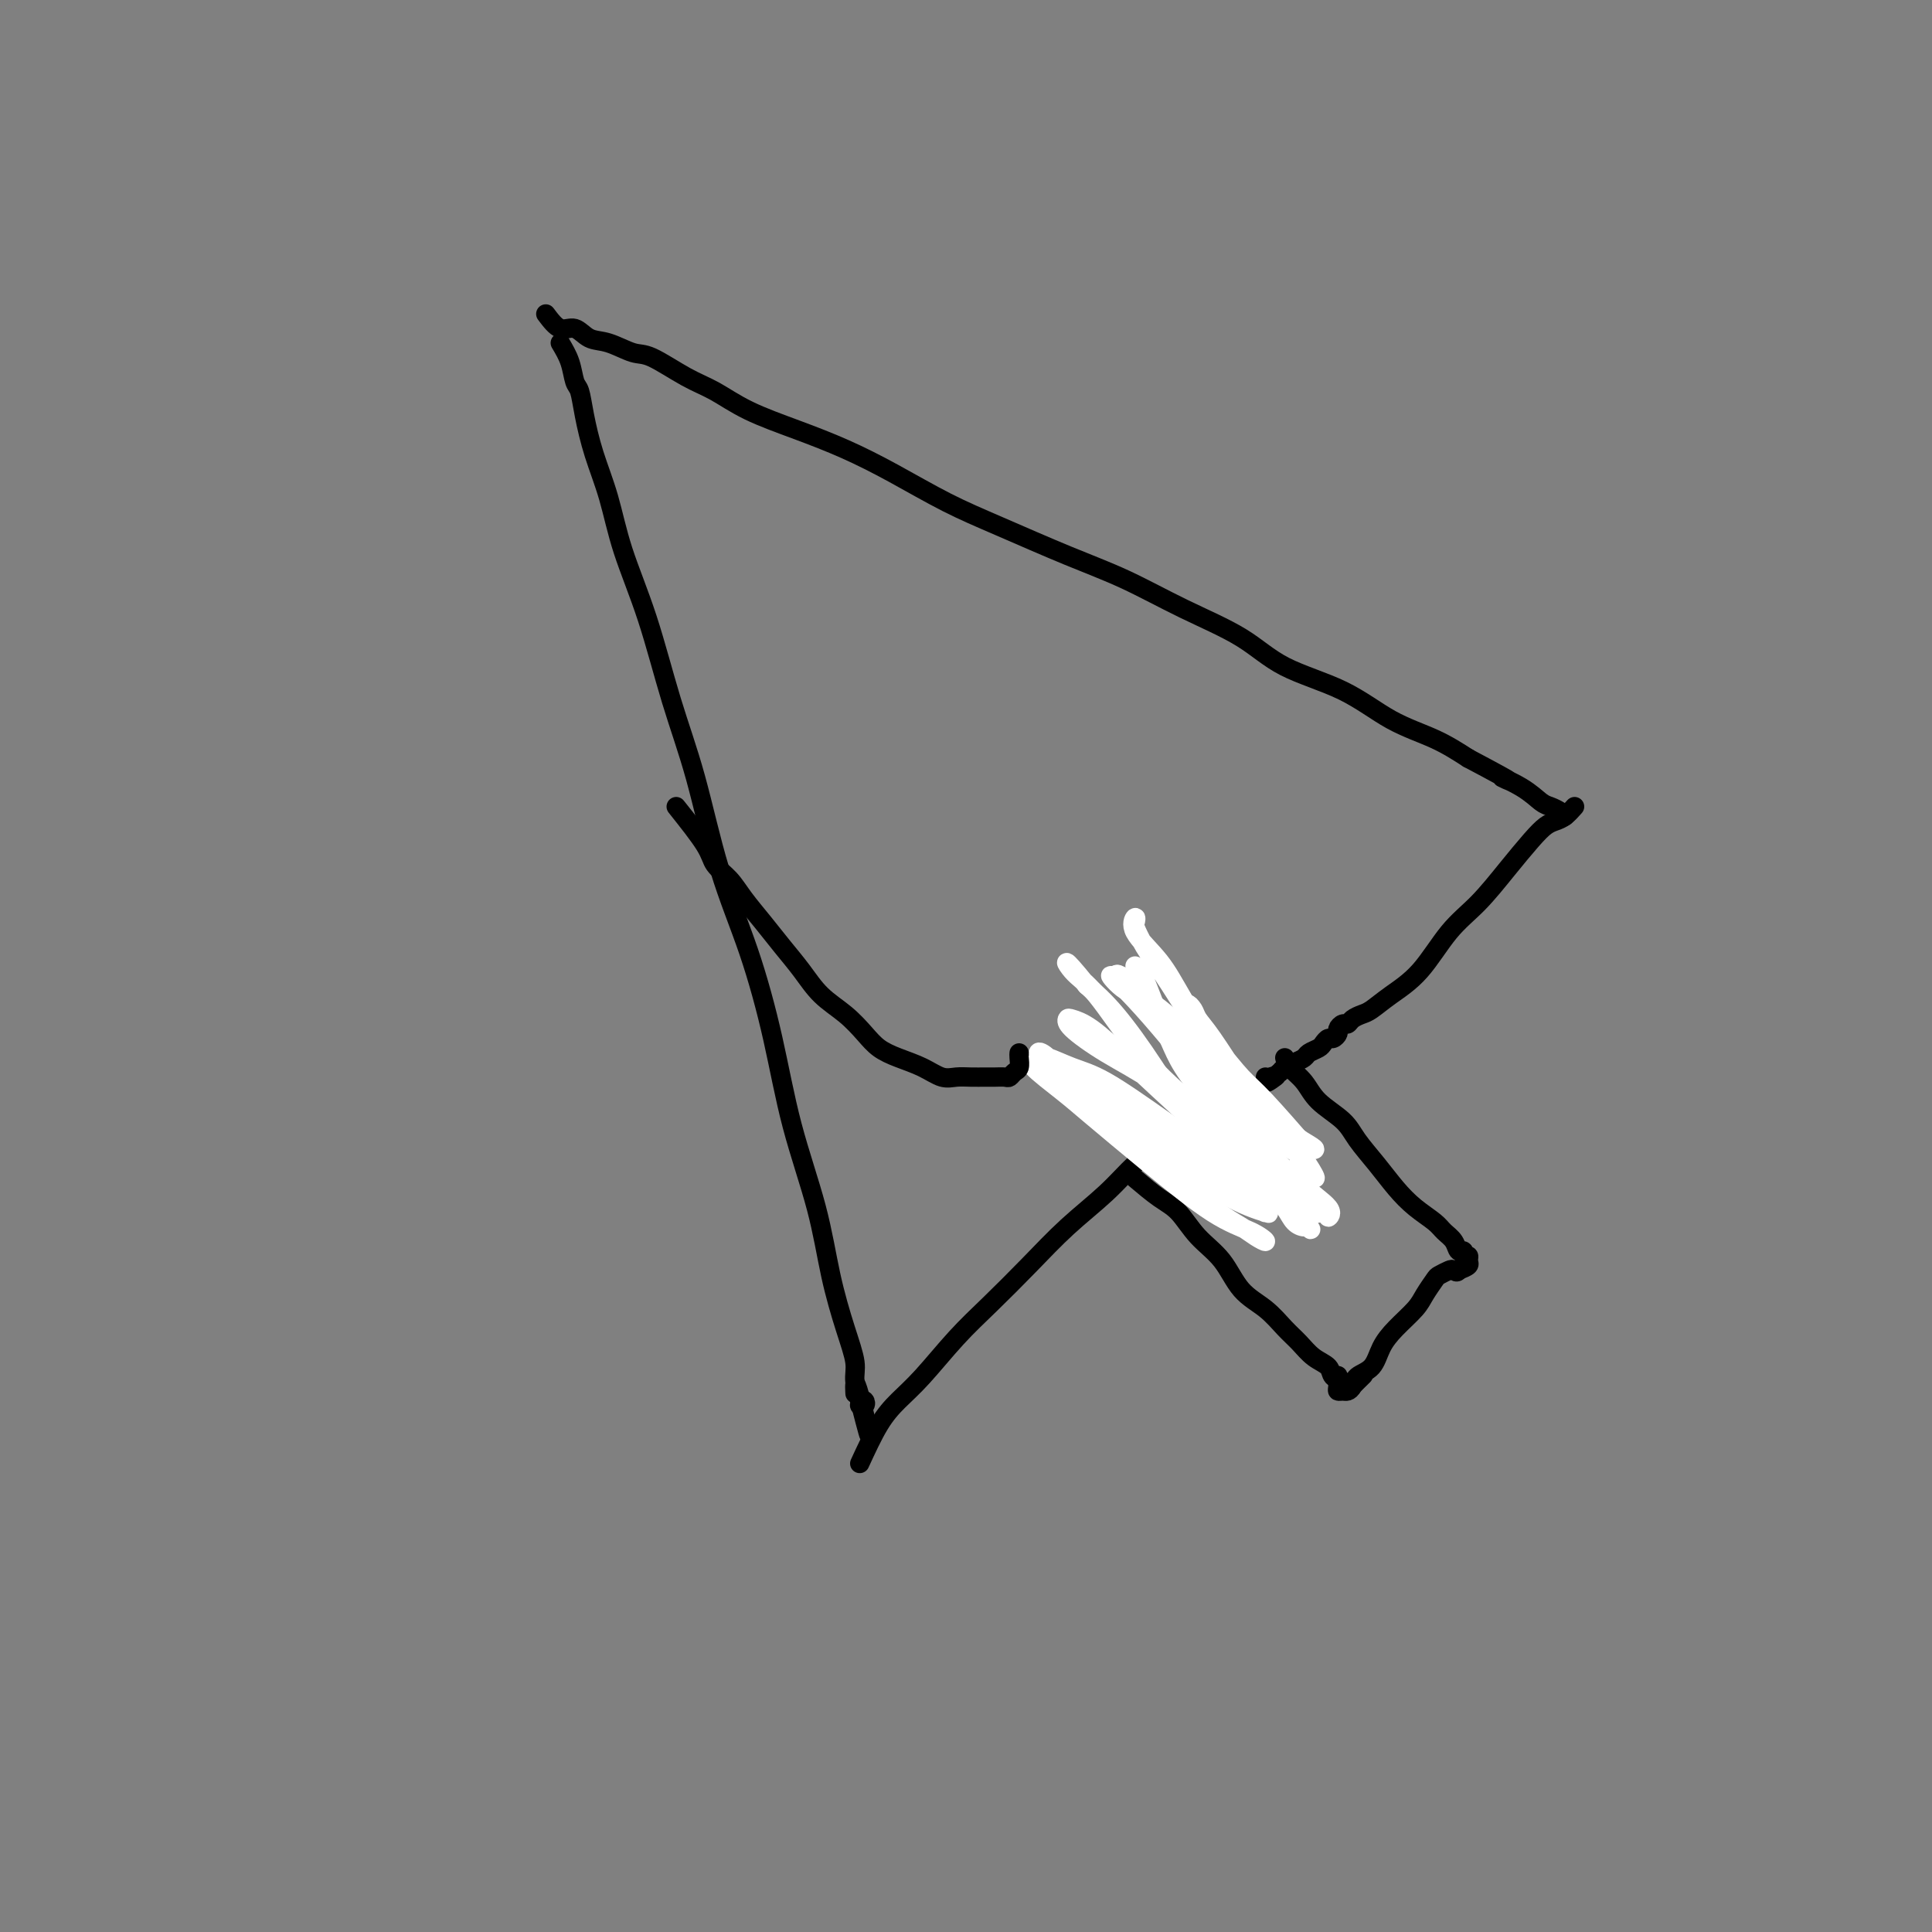 <svg viewBox='0 0 400 400' version='1.1' xmlns='http://www.w3.org/2000/svg' xmlns:xlink='http://www.w3.org/1999/xlink'><rect x="0" y="0" width="400" height="400" fill="#808080" stroke="none"/><g fill='none' stroke='#000000' stroke-width='4' stroke-linecap='round' stroke-linejoin='round'><path d='M116,71c0.757,1.271 1.514,2.542 2,4c0.486,1.458 0.700,3.102 1,4c0.300,0.898 0.687,1.049 1,2c0.313,0.951 0.554,2.703 1,5c0.446,2.297 1.097,5.140 2,8c0.903,2.860 2.057,5.738 3,9c0.943,3.262 1.674,6.907 3,11c1.326,4.093 3.245,8.634 5,14c1.755,5.366 3.344,11.557 5,17c1.656,5.443 3.379,10.138 5,16c1.621,5.862 3.141,12.890 5,19c1.859,6.110 4.058,11.301 6,17c1.942,5.699 3.626,11.905 5,18c1.374,6.095 2.439,12.080 4,18c1.561,5.920 3.619,11.776 5,17c1.381,5.224 2.087,9.817 3,14c0.913,4.183 2.033,7.958 3,11c0.967,3.042 1.779,5.352 2,7c0.221,1.648 -0.150,2.634 0,4c0.150,1.366 0.822,3.112 1,4c0.178,0.888 -0.138,0.918 0,1c0.138,0.082 0.729,0.214 1,0c0.271,-0.214 0.220,-0.776 0,-1c-0.220,-0.224 -0.610,-0.112 -1,0'/><path d='M178,290c3.619,14.226 1.167,3.292 0,-1c-1.167,-4.292 -1.048,-1.940 -1,-1c0.048,0.940 0.024,0.470 0,0'/><path d='M113,65c0.996,1.325 1.992,2.650 3,3c1.008,0.350 2.027,-0.274 3,0c0.973,0.274 1.900,1.445 3,2c1.100,0.555 2.371,0.493 4,1c1.629,0.507 3.614,1.584 5,2c1.386,0.416 2.173,0.172 4,1c1.827,0.828 4.694,2.727 7,4c2.306,1.273 4.051,1.920 6,3c1.949,1.080 4.103,2.592 7,4c2.897,1.408 6.536,2.713 10,4c3.464,1.287 6.754,2.556 10,4c3.246,1.444 6.450,3.063 10,5c3.550,1.937 7.448,4.194 11,6c3.552,1.806 6.759,3.163 11,5c4.241,1.837 9.517,4.154 14,6c4.483,1.846 8.173,3.223 12,5c3.827,1.777 7.790,3.956 12,6c4.210,2.044 8.665,3.953 12,6c3.335,2.047 5.548,4.231 9,6c3.452,1.769 8.142,3.124 12,5c3.858,1.876 6.885,4.274 10,6c3.115,1.726 6.319,2.779 9,4c2.681,1.221 4.841,2.611 7,4'/><path d='M304,157c12.385,6.554 7.847,4.438 7,4c-0.847,-0.438 1.998,0.800 4,2c2.002,1.200 3.160,2.360 4,3c0.840,0.640 1.363,0.760 2,1c0.637,0.240 1.387,0.600 2,1c0.613,0.400 1.088,0.838 1,1c-0.088,0.162 -0.739,0.046 -1,0c-0.261,-0.046 -0.130,-0.023 0,0'/><path d='M178,303c1.344,-2.913 2.688,-5.826 4,-8c1.312,-2.174 2.592,-3.607 4,-5c1.408,-1.393 2.943,-2.744 5,-5c2.057,-2.256 4.635,-5.417 7,-8c2.365,-2.583 4.515,-4.589 7,-7c2.485,-2.411 5.303,-5.228 8,-8c2.697,-2.772 5.272,-5.500 8,-8c2.728,-2.500 5.610,-4.771 8,-7c2.390,-2.229 4.287,-4.417 6,-6c1.713,-1.583 3.242,-2.562 5,-4c1.758,-1.438 3.746,-3.337 5,-5c1.254,-1.663 1.774,-3.090 3,-4c1.226,-0.910 3.158,-1.301 4,-2c0.842,-0.699 0.593,-1.704 1,-2c0.407,-0.296 1.470,0.116 2,0c0.530,-0.116 0.527,-0.762 0,-1c-0.527,-0.238 -1.579,-0.068 -2,0c-0.421,0.068 -0.210,0.034 0,0'/><path d='M326,167c-0.663,0.748 -1.326,1.495 -2,2c-0.674,0.505 -1.357,0.767 -2,1c-0.643,0.233 -1.244,0.439 -2,1c-0.756,0.561 -1.666,1.479 -3,3c-1.334,1.521 -3.091,3.646 -5,6c-1.909,2.354 -3.971,4.939 -6,7c-2.029,2.061 -4.024,3.599 -6,6c-1.976,2.401 -3.934,5.665 -6,8c-2.066,2.335 -4.241,3.740 -6,5c-1.759,1.260 -3.101,2.375 -4,3c-0.899,0.625 -1.355,0.759 -2,1c-0.645,0.241 -1.478,0.589 -2,1c-0.522,0.411 -0.731,0.885 -1,1c-0.269,0.115 -0.597,-0.128 -1,0c-0.403,0.128 -0.882,0.626 -1,1c-0.118,0.374 0.124,0.625 0,1c-0.124,0.375 -0.615,0.874 -1,1c-0.385,0.126 -0.666,-0.121 -1,0c-0.334,0.121 -0.722,0.610 -1,1c-0.278,0.390 -0.445,0.682 -1,1c-0.555,0.318 -1.497,0.663 -2,1c-0.503,0.337 -0.568,0.668 -1,1c-0.432,0.332 -1.232,0.666 -2,1c-0.768,0.334 -1.505,0.667 -2,1c-0.495,0.333 -0.747,0.667 -1,1'/><path d='M265,222c-4.668,3.475 -1.839,1.663 -1,1c0.839,-0.663 -0.313,-0.179 -1,0c-0.687,0.179 -0.911,0.051 -1,0c-0.089,-0.051 -0.045,-0.026 0,0'/><path d='M235,244c1.747,1.473 3.495,2.946 5,4c1.505,1.054 2.769,1.688 4,3c1.231,1.312 2.430,3.303 4,5c1.570,1.697 3.512,3.101 5,5c1.488,1.899 2.523,4.294 4,6c1.477,1.706 3.398,2.722 5,4c1.602,1.278 2.886,2.819 4,4c1.114,1.181 2.057,2.004 3,3c0.943,0.996 1.888,2.166 3,3c1.112,0.834 2.393,1.333 3,2c0.607,0.667 0.539,1.501 1,2c0.461,0.499 1.451,0.662 2,1c0.549,0.338 0.655,0.850 1,1c0.345,0.150 0.927,-0.063 1,0c0.073,0.063 -0.365,0.402 0,0c0.365,-0.402 1.533,-1.543 2,-2c0.467,-0.457 0.234,-0.228 0,0'/><path d='M266,219c0.138,0.601 0.276,1.202 1,2c0.724,0.798 2.034,1.794 3,3c0.966,1.206 1.588,2.622 3,4c1.412,1.378 3.616,2.718 5,4c1.384,1.282 1.950,2.507 3,4c1.050,1.493 2.585,3.254 4,5c1.415,1.746 2.712,3.479 4,5c1.288,1.521 2.568,2.832 4,4c1.432,1.168 3.015,2.193 4,3c0.985,0.807 1.373,1.397 2,2c0.627,0.603 1.492,1.218 2,2c0.508,0.782 0.657,1.729 1,2c0.343,0.271 0.878,-0.135 1,0c0.122,0.135 -0.169,0.810 0,1c0.169,0.190 0.798,-0.104 1,0c0.202,0.104 -0.023,0.605 0,1c0.023,0.395 0.292,0.684 0,1c-0.292,0.316 -1.146,0.658 -2,1'/><path d='M302,263c-0.351,0.634 -0.727,0.217 -1,0c-0.273,-0.217 -0.441,-0.236 -1,0c-0.559,0.236 -1.507,0.727 -2,1c-0.493,0.273 -0.531,0.330 -1,1c-0.469,0.670 -1.370,1.955 -2,3c-0.630,1.045 -0.988,1.851 -2,3c-1.012,1.149 -2.677,2.640 -4,4c-1.323,1.360 -2.305,2.589 -3,4c-0.695,1.411 -1.103,3.005 -2,4c-0.897,0.995 -2.283,1.391 -3,2c-0.717,0.609 -0.767,1.429 -1,2c-0.233,0.571 -0.651,0.892 -1,1c-0.349,0.108 -0.629,0.004 -1,0c-0.371,-0.004 -0.831,0.092 -1,0c-0.169,-0.092 -0.045,-0.371 0,-1c0.045,-0.629 0.013,-1.608 0,-2c-0.013,-0.392 -0.006,-0.196 0,0'/></g>
<g fill='none' stroke='#FFFFFF' stroke-width='4' stroke-linecap='round' stroke-linejoin='round'><path d='M235,200c0.694,0.876 1.387,1.753 2,3c0.613,1.247 1.145,2.865 2,5c0.855,2.135 2.034,4.786 3,7c0.966,2.214 1.719,3.989 3,6c1.281,2.011 3.091,4.258 5,7c1.909,2.742 3.916,5.979 6,9c2.084,3.021 4.246,5.827 6,8c1.754,2.173 3.100,3.712 4,5c0.900,1.288 1.354,2.325 2,3c0.646,0.675 1.485,0.988 2,1c0.515,0.012 0.706,-0.277 1,0c0.294,0.277 0.690,1.121 0,0c-0.690,-1.121 -2.467,-4.206 -5,-9c-2.533,-4.794 -5.821,-11.295 -9,-17c-3.179,-5.705 -6.250,-10.613 -9,-15c-2.750,-4.387 -5.181,-8.253 -7,-11c-1.819,-2.747 -3.027,-4.376 -4,-6c-0.973,-1.624 -1.709,-3.245 -2,-4c-0.291,-0.755 -0.135,-0.644 0,-1c0.135,-0.356 0.250,-1.178 0,-1c-0.250,0.178 -0.865,1.357 0,3c0.865,1.643 3.211,3.752 5,6c1.789,2.248 3.020,4.636 5,8c1.980,3.364 4.710,7.703 7,11c2.290,3.297 4.141,5.552 6,8c1.859,2.448 3.725,5.089 5,7c1.275,1.911 1.959,3.091 3,4c1.041,0.909 2.440,1.545 3,2c0.560,0.455 0.280,0.727 0,1'/><path d='M269,240c5.627,7.524 2.695,2.333 1,0c-1.695,-2.333 -2.153,-1.810 -4,-3c-1.847,-1.190 -5.083,-4.095 -9,-8c-3.917,-3.905 -8.517,-8.810 -12,-13c-3.483,-4.190 -5.850,-7.666 -8,-10c-2.150,-2.334 -4.083,-3.527 -5,-4c-0.917,-0.473 -0.819,-0.226 -1,0c-0.181,0.226 -0.640,0.432 1,2c1.640,1.568 5.379,4.498 8,7c2.621,2.502 4.125,4.575 7,8c2.875,3.425 7.123,8.203 10,12c2.877,3.797 4.385,6.613 7,10c2.615,3.387 6.337,7.346 8,9c1.663,1.654 1.266,1.004 1,1c-0.266,-0.004 -0.402,0.637 -2,0c-1.598,-0.637 -4.659,-2.552 -9,-6c-4.341,-3.448 -9.961,-8.427 -15,-13c-5.039,-4.573 -9.495,-8.738 -13,-12c-3.505,-3.262 -6.059,-5.620 -8,-7c-1.941,-1.380 -3.268,-1.783 -4,-2c-0.732,-0.217 -0.867,-0.249 -1,0c-0.133,0.249 -0.262,0.778 1,2c1.262,1.222 3.917,3.137 7,5c3.083,1.863 6.595,3.675 10,6c3.405,2.325 6.702,5.162 10,8'/><path d='M249,232c5.606,4.531 6.122,5.357 8,7c1.878,1.643 5.118,4.102 7,6c1.882,1.898 2.405,3.237 3,4c0.595,0.763 1.263,0.952 2,1c0.737,0.048 1.542,-0.046 1,0c-0.542,0.046 -2.432,0.231 -5,-1c-2.568,-1.231 -5.813,-3.879 -10,-7c-4.187,-3.121 -9.317,-6.716 -14,-10c-4.683,-3.284 -8.918,-6.259 -12,-8c-3.082,-1.741 -5.010,-2.249 -7,-3c-1.990,-0.751 -4.044,-1.746 -5,-2c-0.956,-0.254 -0.816,0.233 -1,0c-0.184,-0.233 -0.692,-1.186 1,0c1.692,1.186 5.585,4.509 9,7c3.415,2.491 6.351,4.148 9,6c2.649,1.852 5.012,3.898 8,6c2.988,2.102 6.603,4.262 9,6c2.397,1.738 3.577,3.056 5,4c1.423,0.944 3.090,1.514 4,2c0.910,0.486 1.063,0.889 1,1c-0.063,0.111 -0.341,-0.070 0,0c0.341,0.070 1.302,0.389 0,0c-1.302,-0.389 -4.865,-1.487 -9,-4c-4.135,-2.513 -8.840,-6.441 -13,-10c-4.160,-3.559 -7.775,-6.749 -11,-9c-3.225,-2.251 -6.060,-3.562 -8,-5c-1.940,-1.438 -2.984,-3.003 -4,-4c-1.016,-0.997 -2.005,-1.428 -2,-1c0.005,0.428 1.002,1.714 2,3'/><path d='M217,221c-4.129,-2.989 3.547,2.540 8,6c4.453,3.460 5.682,4.853 8,7c2.318,2.147 5.727,5.050 9,8c3.273,2.950 6.412,5.948 9,8c2.588,2.052 4.625,3.159 6,4c1.375,0.841 2.089,1.416 3,2c0.911,0.584 2.018,1.177 2,1c-0.018,-0.177 -1.162,-1.126 -3,-2c-1.838,-0.874 -4.369,-1.674 -8,-4c-3.631,-2.326 -8.363,-6.177 -13,-10c-4.637,-3.823 -9.179,-7.618 -12,-10c-2.821,-2.382 -3.922,-3.350 -6,-5c-2.078,-1.650 -5.132,-3.983 -6,-5c-0.868,-1.017 0.449,-0.719 2,0c1.551,0.719 3.334,1.858 5,3c1.666,1.142 3.213,2.286 6,4c2.787,1.714 6.813,3.999 10,6c3.187,2.001 5.536,3.717 8,5c2.464,1.283 5.042,2.132 7,3c1.958,0.868 3.297,1.754 4,2c0.703,0.246 0.771,-0.148 1,0c0.229,0.148 0.618,0.838 1,1c0.382,0.162 0.757,-0.202 -1,-2c-1.757,-1.798 -5.646,-5.028 -9,-9c-3.354,-3.972 -6.172,-8.685 -9,-13c-2.828,-4.315 -5.665,-8.233 -8,-11c-2.335,-2.767 -4.167,-4.384 -6,-6'/><path d='M225,204c-5.665,-7.010 -4.328,-4.533 -3,-3c1.328,1.533 2.647,2.124 5,5c2.353,2.876 5.742,8.039 9,12c3.258,3.961 6.387,6.720 10,10c3.613,3.280 7.709,7.080 11,10c3.291,2.920 5.777,4.961 8,7c2.223,2.039 4.185,4.077 6,5c1.815,0.923 3.484,0.731 4,1c0.516,0.269 -0.121,0.997 0,1c0.121,0.003 1.000,-0.720 0,-2c-1.000,-1.280 -3.879,-3.117 -8,-7c-4.121,-3.883 -9.486,-9.811 -14,-15c-4.514,-5.189 -8.179,-9.638 -11,-13c-2.821,-3.362 -4.800,-5.637 -7,-8c-2.200,-2.363 -4.622,-4.813 -5,-5c-0.378,-0.187 1.287,1.888 3,3c1.713,1.112 3.473,1.260 6,3c2.527,1.740 5.821,5.071 9,8c3.179,2.929 6.242,5.455 9,8c2.758,2.545 5.211,5.110 7,7c1.789,1.890 2.912,3.104 4,4c1.088,0.896 2.139,1.472 3,2c0.861,0.528 1.532,1.008 1,1c-0.532,-0.008 -2.266,-0.504 -4,-1'/><path d='M268,237c-1.318,-0.778 -3.112,-2.722 -5,-5c-1.888,-2.278 -3.870,-4.889 -6,-8c-2.130,-3.111 -4.410,-6.722 -6,-9c-1.590,-2.278 -2.492,-3.223 -3,-4c-0.508,-0.777 -0.623,-1.386 -1,-2c-0.377,-0.614 -1.017,-1.234 -1,-1c0.017,0.234 0.691,1.323 1,2c0.309,0.677 0.252,0.943 1,2c0.748,1.057 2.300,2.905 4,5c1.700,2.095 3.549,4.438 5,6c1.451,1.562 2.506,2.344 5,5c2.494,2.656 6.427,7.188 8,9c1.573,1.812 0.787,0.906 0,0'/></g>
<g fill='none' stroke='#000000' stroke-width='4' stroke-linecap='round' stroke-linejoin='round'><path d='M140,167c2.383,2.995 4.766,5.991 6,8c1.234,2.009 1.320,3.033 2,4c0.680,0.967 1.956,1.878 3,3c1.044,1.122 1.856,2.456 3,4c1.144,1.544 2.619,3.297 4,5c1.381,1.703 2.666,3.355 4,5c1.334,1.645 2.716,3.284 4,5c1.284,1.716 2.470,3.510 4,5c1.530,1.490 3.402,2.678 5,4c1.598,1.322 2.920,2.778 4,4c1.080,1.222 1.916,2.208 3,3c1.084,0.792 2.415,1.389 4,2c1.585,0.611 3.426,1.235 5,2c1.574,0.765 2.883,1.669 4,2c1.117,0.331 2.043,0.088 3,0c0.957,-0.088 1.944,-0.023 3,0c1.056,0.023 2.181,0.003 3,0c0.819,-0.003 1.334,0.011 2,0c0.666,-0.011 1.485,-0.048 2,0c0.515,0.048 0.726,0.181 1,0c0.274,-0.181 0.609,-0.677 1,-1c0.391,-0.323 0.836,-0.471 1,-1c0.164,-0.529 0.047,-1.437 0,-2c-0.047,-0.563 -0.023,-0.782 0,-1'/></g>
</svg>